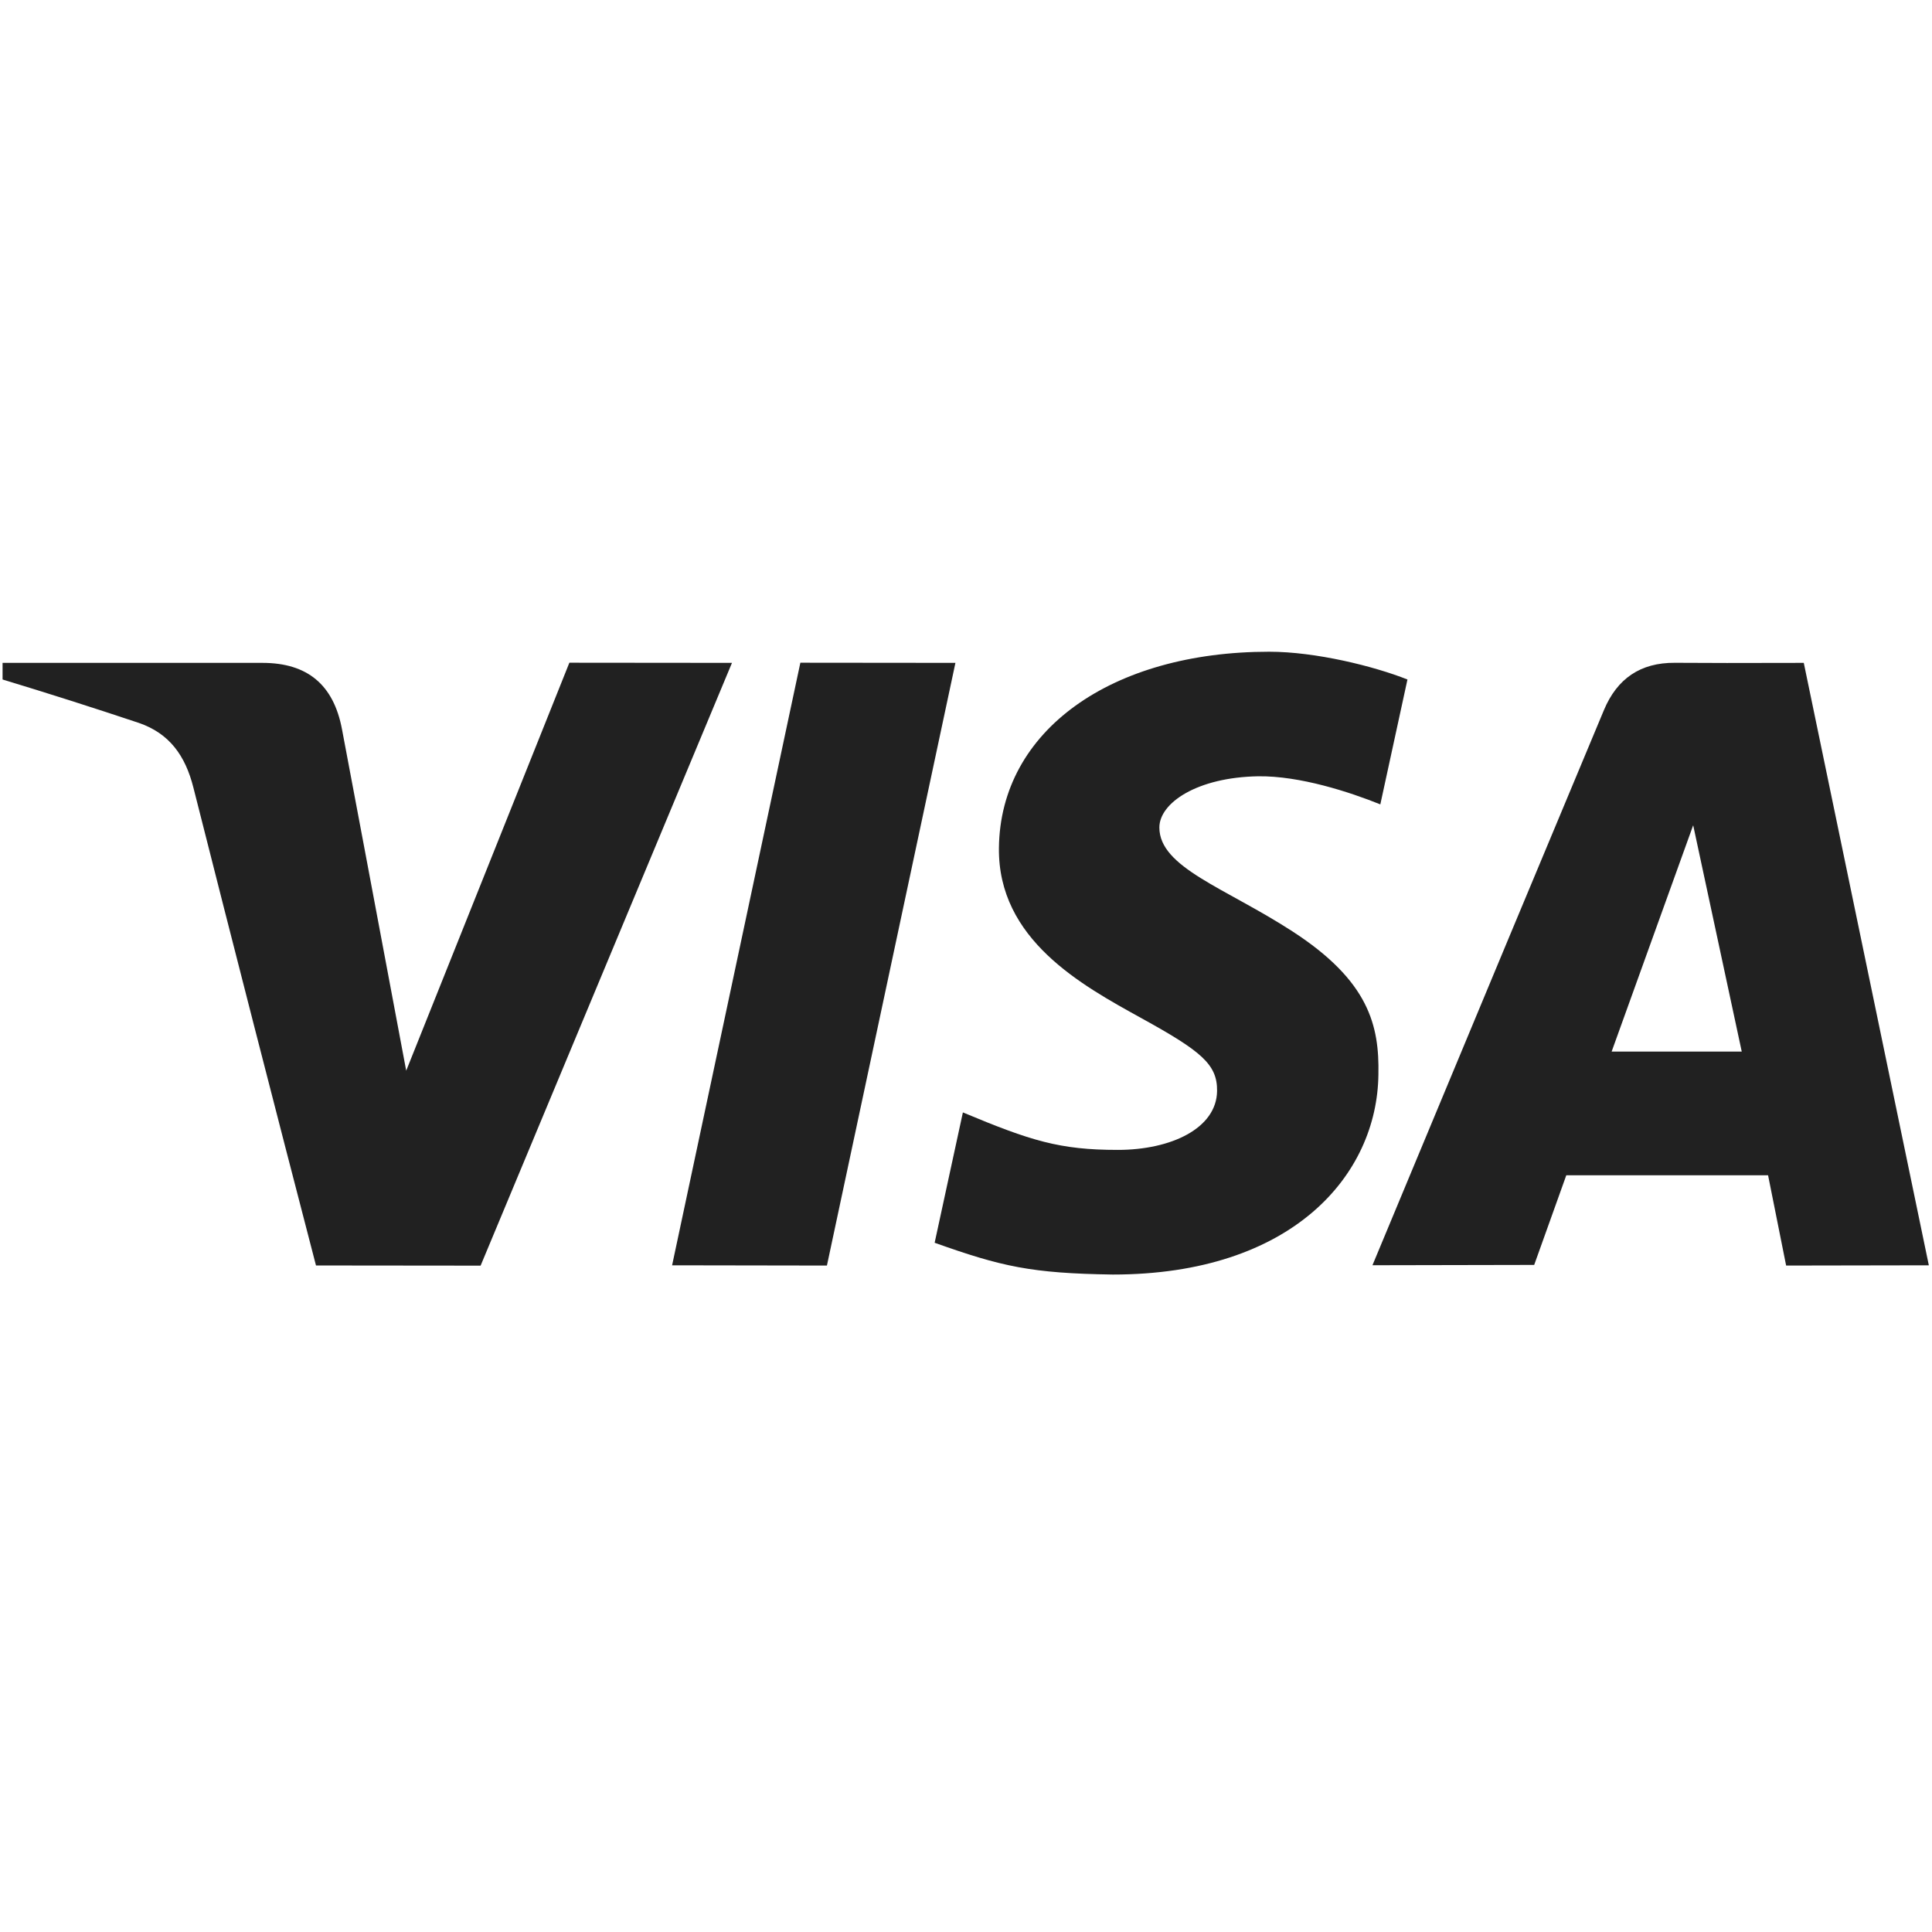 <svg width="139" height="139" viewBox="0 0 139 139" fill="none" xmlns="http://www.w3.org/2000/svg">
<g clip-path="url(#clip0_30_757)">
<path d="M128.505 91.052L127.206 84.555H112.689L110.379 91.006L98.743 91.029C106.221 73.053 111.776 59.743 115.397 51.087C116.344 48.823 118.024 47.668 120.501 47.686C122.396 47.703 125.485 47.703 129.775 47.691L138.772 91.034L128.505 91.052ZM115.951 75.657H125.312L121.818 59.373L115.951 75.657ZM40.964 47.68L52.663 47.691L34.578 91.058L22.734 91.046C19.756 79.591 16.815 68.127 13.911 56.653C13.333 54.367 12.19 52.767 9.99 52.011C6.736 50.924 3.467 49.882 0.185 48.887L0.185 47.691H18.877C22.11 47.691 23.999 49.256 24.605 52.467C25.217 55.683 26.753 63.877 29.225 77.031L40.964 47.68ZM68.739 47.691L59.494 91.052L48.355 91.034L57.583 47.68L68.739 47.691ZM91.317 46.889C94.649 46.889 98.847 47.928 101.261 48.887L99.309 57.872C97.126 56.994 93.535 55.81 90.515 55.851C86.126 55.926 83.412 57.768 83.412 59.535C83.412 62.41 88.124 63.86 92.975 67.001C98.507 70.581 99.24 73.798 99.171 77.297C99.096 84.544 92.975 91.698 80.063 91.698C74.173 91.612 72.048 91.121 67.244 89.412L69.276 80.034C74.167 82.078 76.24 82.731 80.421 82.731C84.249 82.731 87.535 81.183 87.564 78.487C87.587 76.569 86.409 75.617 82.113 73.249C77.817 70.876 71.788 67.596 71.869 60.996C71.967 52.553 79.965 46.889 91.317 46.889Z" fill="#212121"/>
</g>
<defs>
<clipPath id="clip0_30_757">
<rect width="138.587" height="138.587" fill="white" transform="translate(0.185)"/>
</clipPath>
</defs>
</svg>
